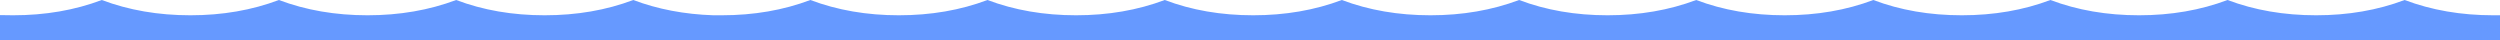 <?xml version="1.0" encoding="UTF-8" standalone="no"?>
<svg xmlns:xlink="http://www.w3.org/1999/xlink" height="11.35px" width="703.7px" xmlns="http://www.w3.org/2000/svg">
  <g transform="matrix(1.0, 0.0, 0.0, 1.0, 0.15, 6.3)">
    <path d="M703.55 -2.0 L703.55 5.05 -0.15 5.05 -0.15 -2.05 3.55 -2.0 Q17.1 -2.0 28.5 -6.3 39.9 -2.0 53.45 -2.0 66.95 -2.0 78.35 -6.3 89.75 -2.0 103.3 -2.0 116.8 -2.0 128.25 -6.3 139.6 -2.0 153.15 -2.0 166.7 -2.0 178.1 -6.3 188.45 -2.4 200.65 -2.0 L203.0 -2.0 Q216.55 -2.0 227.95 -6.3 239.35 -2.0 252.85 -2.0 266.4 -2.0 277.8 -6.3 289.2 -2.0 302.75 -2.0 316.25 -2.0 327.7 -6.3 339.05 -2.0 352.6 -2.0 366.1 -2.0 377.55 -6.3 388.95 -2.0 402.5 -2.0 416.0 -2.0 427.45 -6.3 438.8 -2.0 452.35 -2.0 465.85 -2.0 477.3 -6.3 488.65 -2.0 502.2 -2.0 515.75 -2.0 527.15 -6.3 538.5 -2.0 552.05 -2.0 565.6 -2.0 577.0 -6.3 588.4 -2.0 601.95 -2.0 615.45 -2.0 626.85 -6.3 638.25 -2.0 651.8 -2.0 665.3 -2.0 676.7 -6.3 688.1 -2.0 701.65 -2.0 L702.6 -2.0 703.55 -2.0" fill="#6699ff" fill-rule="evenodd" stroke="none"/>
    <path d="M703.55 -2.0 L702.6 -2.0 703.55 -2.0" fill="url(#gradient0)" fill-rule="evenodd" stroke="none"/>
  </g>
  <defs>
    <linearGradient gradientTransform="matrix(0.0, 0.007, -0.857, 0.0, 346.3, 5.55)" gradientUnits="userSpaceOnUse" id="gradient0" spreadMethod="pad" x1="-819.2" x2="819.2">
      <stop offset="0.0" stop-color="#54b2d3"/>
      <stop offset="1.0" stop-color="#4db1d9" stop-opacity="0.0"/>
    </linearGradient>
  </defs>
</svg>

